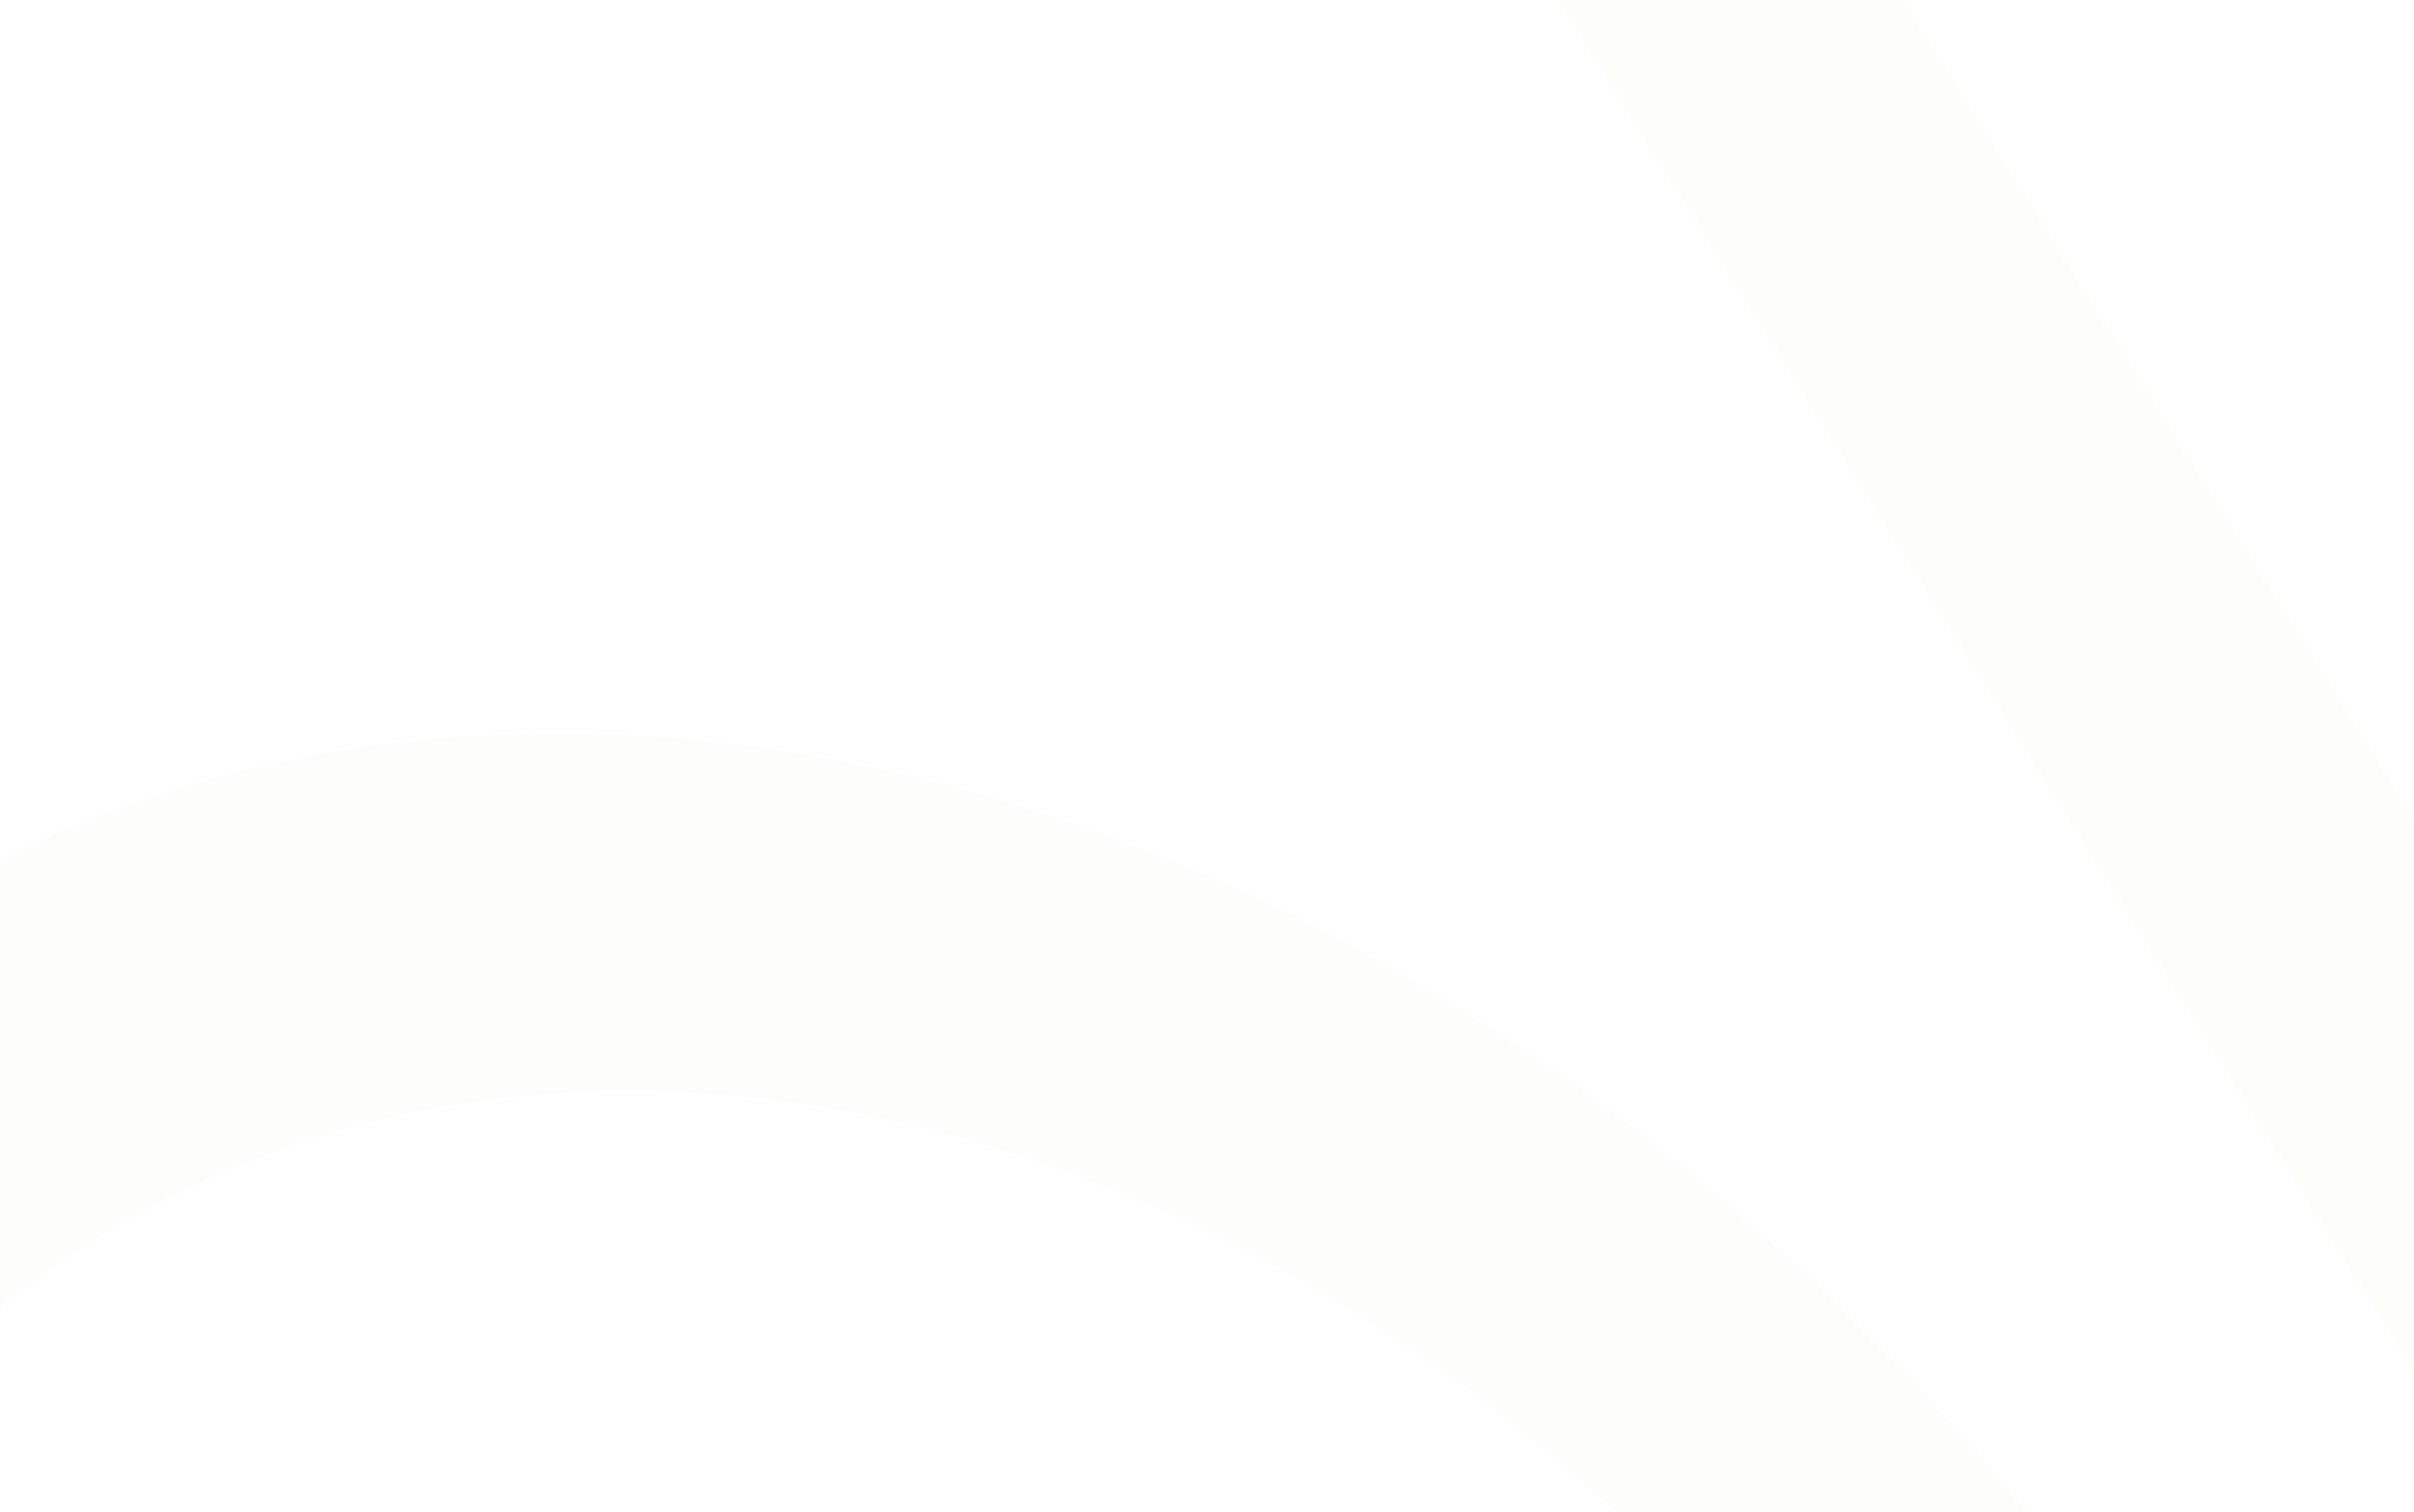 <?xml version="1.0" encoding="UTF-8"?> <svg xmlns="http://www.w3.org/2000/svg" width="1440" height="902" viewBox="0 0 1440 902" fill="none"><path opacity="0.05" fill-rule="evenodd" clip-rule="evenodd" d="M1134.78 0H929.6L1440 818.043V489.186L1134.78 0ZM1208.98 902C880.017 495.564 377.31 327.162 0 512.566L0 780.225C22.551 761.873 46.677 745.127 72.358 730.153C338.676 574.867 695.305 655.107 964.287 902H1208.98Z" fill="#DBD4AF"></path></svg> 